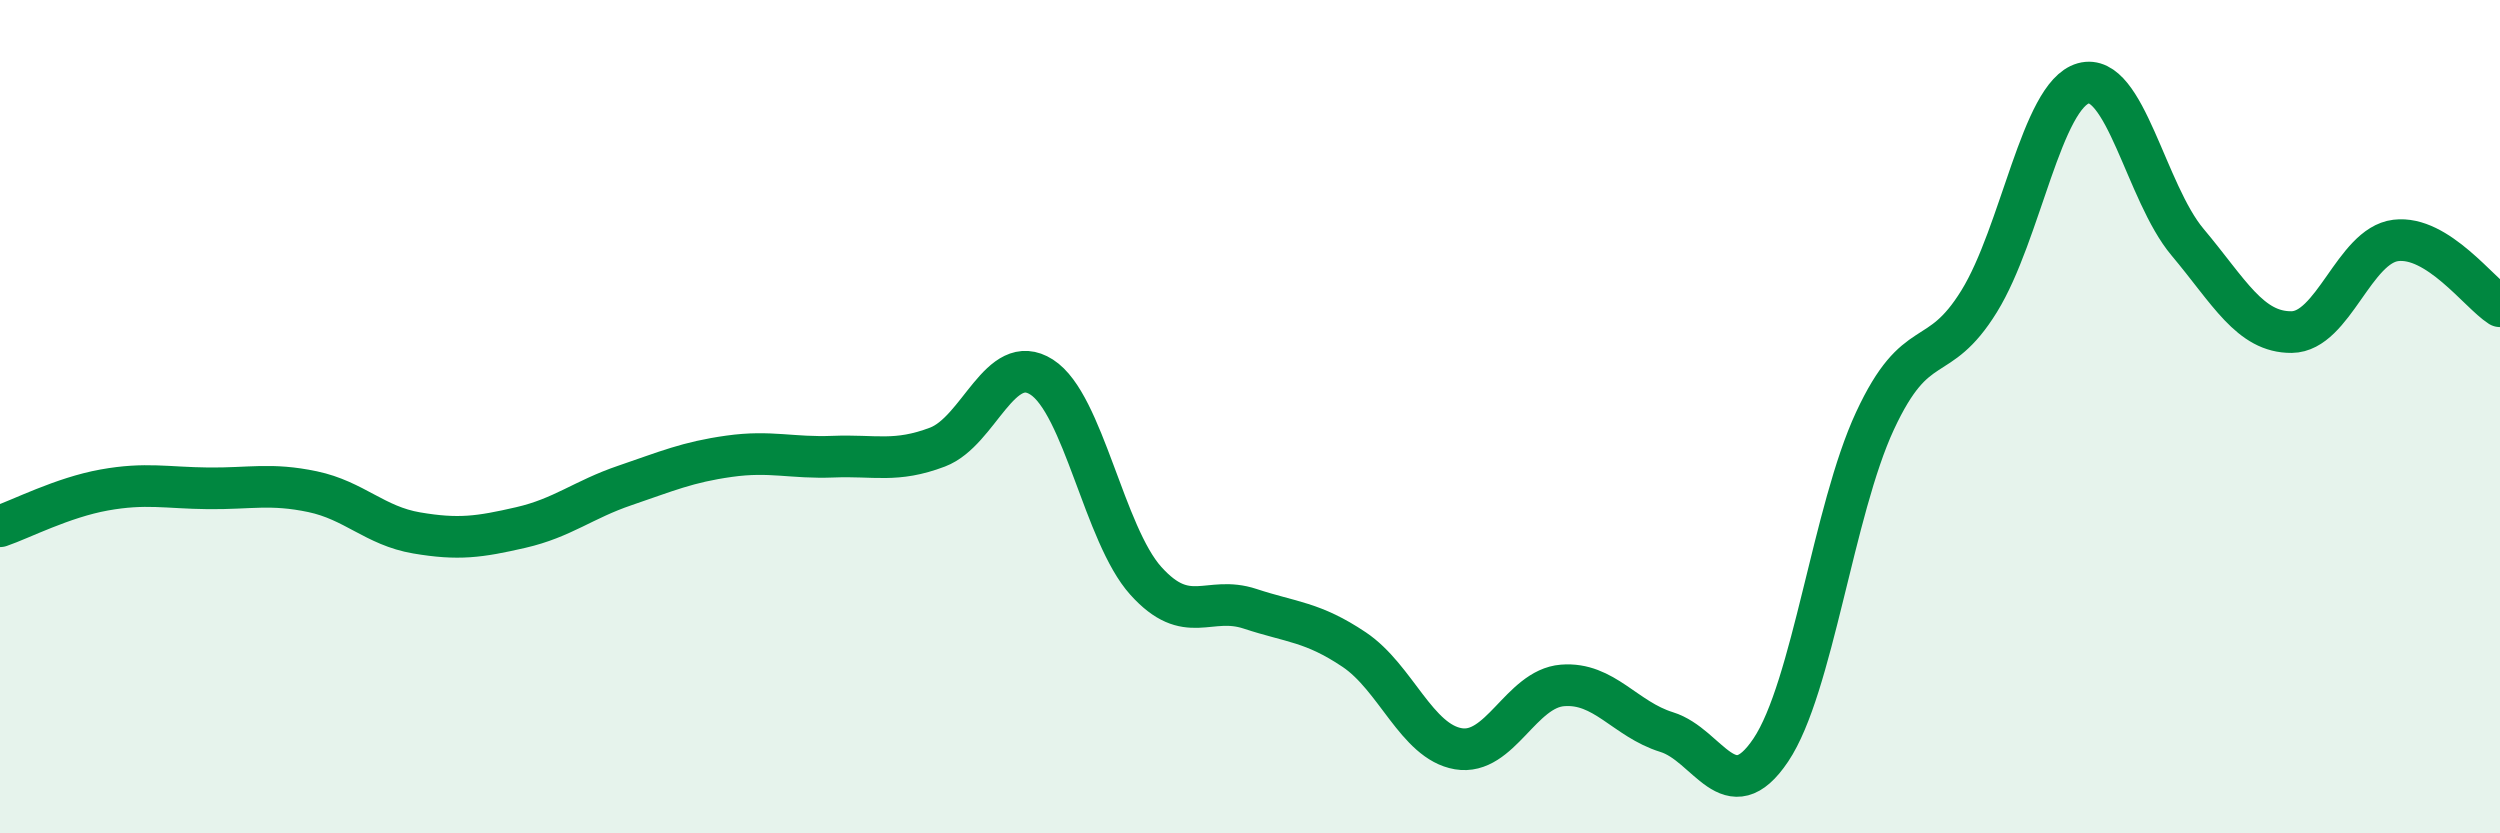 
    <svg width="60" height="20" viewBox="0 0 60 20" xmlns="http://www.w3.org/2000/svg">
      <path
        d="M 0,12.63 C 0.5,12.46 1.5,11.94 2.5,11.76 C 3.5,11.58 4,11.71 5,11.72 C 6,11.73 6.5,11.59 7.5,11.8 C 8.5,12.01 9,12.62 10,12.79 C 11,12.96 11.5,12.89 12.5,12.66 C 13.5,12.43 14,11.99 15,11.65 C 16,11.31 16.5,11.09 17.5,10.95 C 18.5,10.81 19,11 20,10.96 C 21,10.92 21.5,11.11 22.5,10.73 C 23.5,10.35 24,8.41 25,9.05 C 26,9.69 26.5,12.83 27.5,13.94 C 28.5,15.05 29,14.28 30,14.61 C 31,14.94 31.5,14.92 32.5,15.59 C 33.5,16.26 34,17.8 35,17.97 C 36,18.14 36.5,16.53 37.5,16.45 C 38.5,16.37 39,17.26 40,17.57 C 41,17.88 41.5,19.49 42.5,18 C 43.5,16.51 44,12.25 45,10.1 C 46,7.95 46.5,8.85 47.5,7.23 C 48.5,5.61 49,2.28 50,2 C 51,1.72 51.5,4.62 52.5,5.81 C 53.5,7 54,7.98 55,7.97 C 56,7.96 56.5,5.89 57.5,5.77 C 58.5,5.65 59.5,7.03 60,7.35L60 20L0 20Z"
        fill="#008740"
        opacity="0.1"
        stroke-linecap="round"
        stroke-linejoin="round"
      />
      <path
        d="M 0,12.63 C 0.5,12.46 1.5,11.94 2.5,11.76 C 3.5,11.58 4,11.71 5,11.72 C 6,11.73 6.5,11.59 7.5,11.8 C 8.5,12.01 9,12.62 10,12.79 C 11,12.96 11.5,12.89 12.5,12.66 C 13.5,12.43 14,11.99 15,11.65 C 16,11.31 16.5,11.09 17.5,10.95 C 18.5,10.81 19,11 20,10.96 C 21,10.92 21.5,11.11 22.5,10.73 C 23.5,10.35 24,8.41 25,9.05 C 26,9.69 26.5,12.83 27.5,13.94 C 28.5,15.05 29,14.28 30,14.61 C 31,14.94 31.5,14.92 32.5,15.59 C 33.5,16.26 34,17.8 35,17.97 C 36,18.14 36.5,16.53 37.5,16.45 C 38.5,16.37 39,17.26 40,17.57 C 41,17.88 41.5,19.49 42.5,18 C 43.5,16.51 44,12.25 45,10.1 C 46,7.95 46.5,8.85 47.5,7.23 C 48.5,5.61 49,2.28 50,2 C 51,1.72 51.5,4.62 52.5,5.81 C 53.5,7 54,7.98 55,7.97 C 56,7.96 56.5,5.89 57.5,5.77 C 58.5,5.65 59.5,7.03 60,7.35"
        stroke="#008740"
        stroke-width="1"
        fill="none"
        stroke-linecap="round"
        stroke-linejoin="round"
      />
    </svg>
  